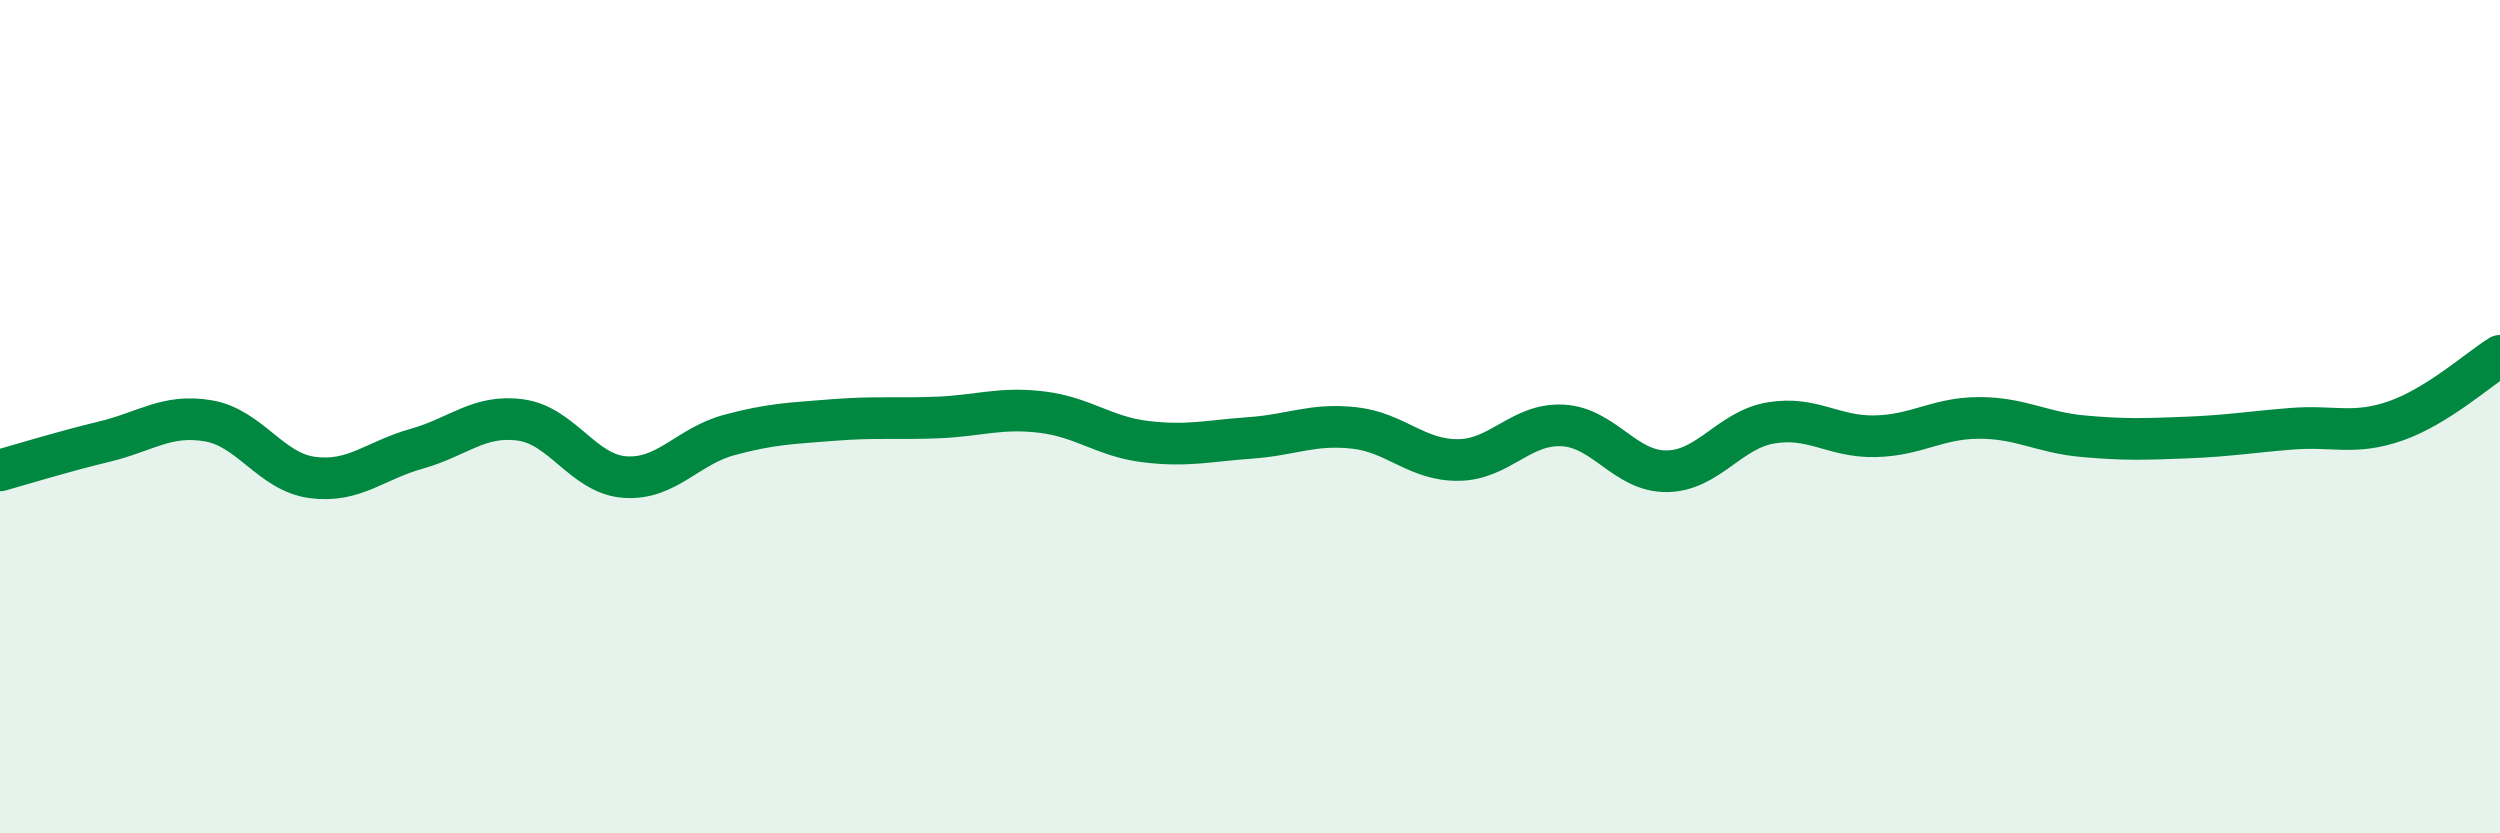 
    <svg width="60" height="20" viewBox="0 0 60 20" xmlns="http://www.w3.org/2000/svg">
      <path
        d="M 0,11.29 C 0.5,11.15 1.5,10.84 2.5,10.6 C 3.5,10.36 4,9.93 5,10.1 C 6,10.27 6.5,11.33 7.5,11.46 C 8.5,11.59 9,11.05 10,10.77 C 11,10.49 11.5,9.94 12.5,10.08 C 13.5,10.22 14,11.38 15,11.45 C 16,11.52 16.5,10.71 17.5,10.44 C 18.5,10.17 19,10.16 20,10.08 C 21,10 21.5,10.06 22.5,10.02 C 23.5,9.98 24,9.77 25,9.89 C 26,10.01 26.5,10.48 27.5,10.6 C 28.5,10.72 29,10.58 30,10.51 C 31,10.44 31.5,10.16 32.5,10.27 C 33.5,10.38 34,11.05 35,11.04 C 36,11.03 36.5,10.16 37.5,10.21 C 38.5,10.26 39,11.32 40,11.31 C 41,11.3 41.5,10.32 42.5,10.15 C 43.5,9.98 44,10.49 45,10.47 C 46,10.45 46.5,10.03 47.5,10.03 C 48.5,10.03 49,10.38 50,10.47 C 51,10.56 51.5,10.54 52.5,10.5 C 53.5,10.46 54,10.37 55,10.29 C 56,10.21 56.5,10.45 57.5,10.1 C 58.5,9.75 59.5,8.85 60,8.54L60 20L0 20Z"
        fill="#008740"
        opacity="0.1"
        stroke-linecap="round"
        stroke-linejoin="round"
      />
      <path
        d="M 0,11.29 C 0.5,11.15 1.5,10.84 2.5,10.6 C 3.5,10.36 4,9.93 5,10.1 C 6,10.27 6.5,11.33 7.5,11.46 C 8.5,11.59 9,11.05 10,10.77 C 11,10.49 11.5,9.94 12.5,10.08 C 13.5,10.22 14,11.38 15,11.45 C 16,11.52 16.5,10.71 17.5,10.44 C 18.5,10.17 19,10.16 20,10.08 C 21,10 21.5,10.06 22.5,10.02 C 23.5,9.98 24,9.77 25,9.89 C 26,10.01 26.5,10.48 27.5,10.6 C 28.5,10.72 29,10.58 30,10.51 C 31,10.44 31.5,10.16 32.5,10.27 C 33.5,10.38 34,11.05 35,11.04 C 36,11.03 36.5,10.16 37.5,10.21 C 38.5,10.26 39,11.32 40,11.31 C 41,11.3 41.5,10.32 42.5,10.15 C 43.5,9.98 44,10.49 45,10.47 C 46,10.45 46.5,10.03 47.5,10.03 C 48.5,10.03 49,10.38 50,10.47 C 51,10.56 51.5,10.54 52.5,10.5 C 53.5,10.46 54,10.37 55,10.29 C 56,10.21 56.5,10.45 57.5,10.1 C 58.5,9.75 59.5,8.85 60,8.54"
        stroke="#008740"
        stroke-width="1"
        fill="none"
        stroke-linecap="round"
        stroke-linejoin="round"
      />
    </svg>
  
